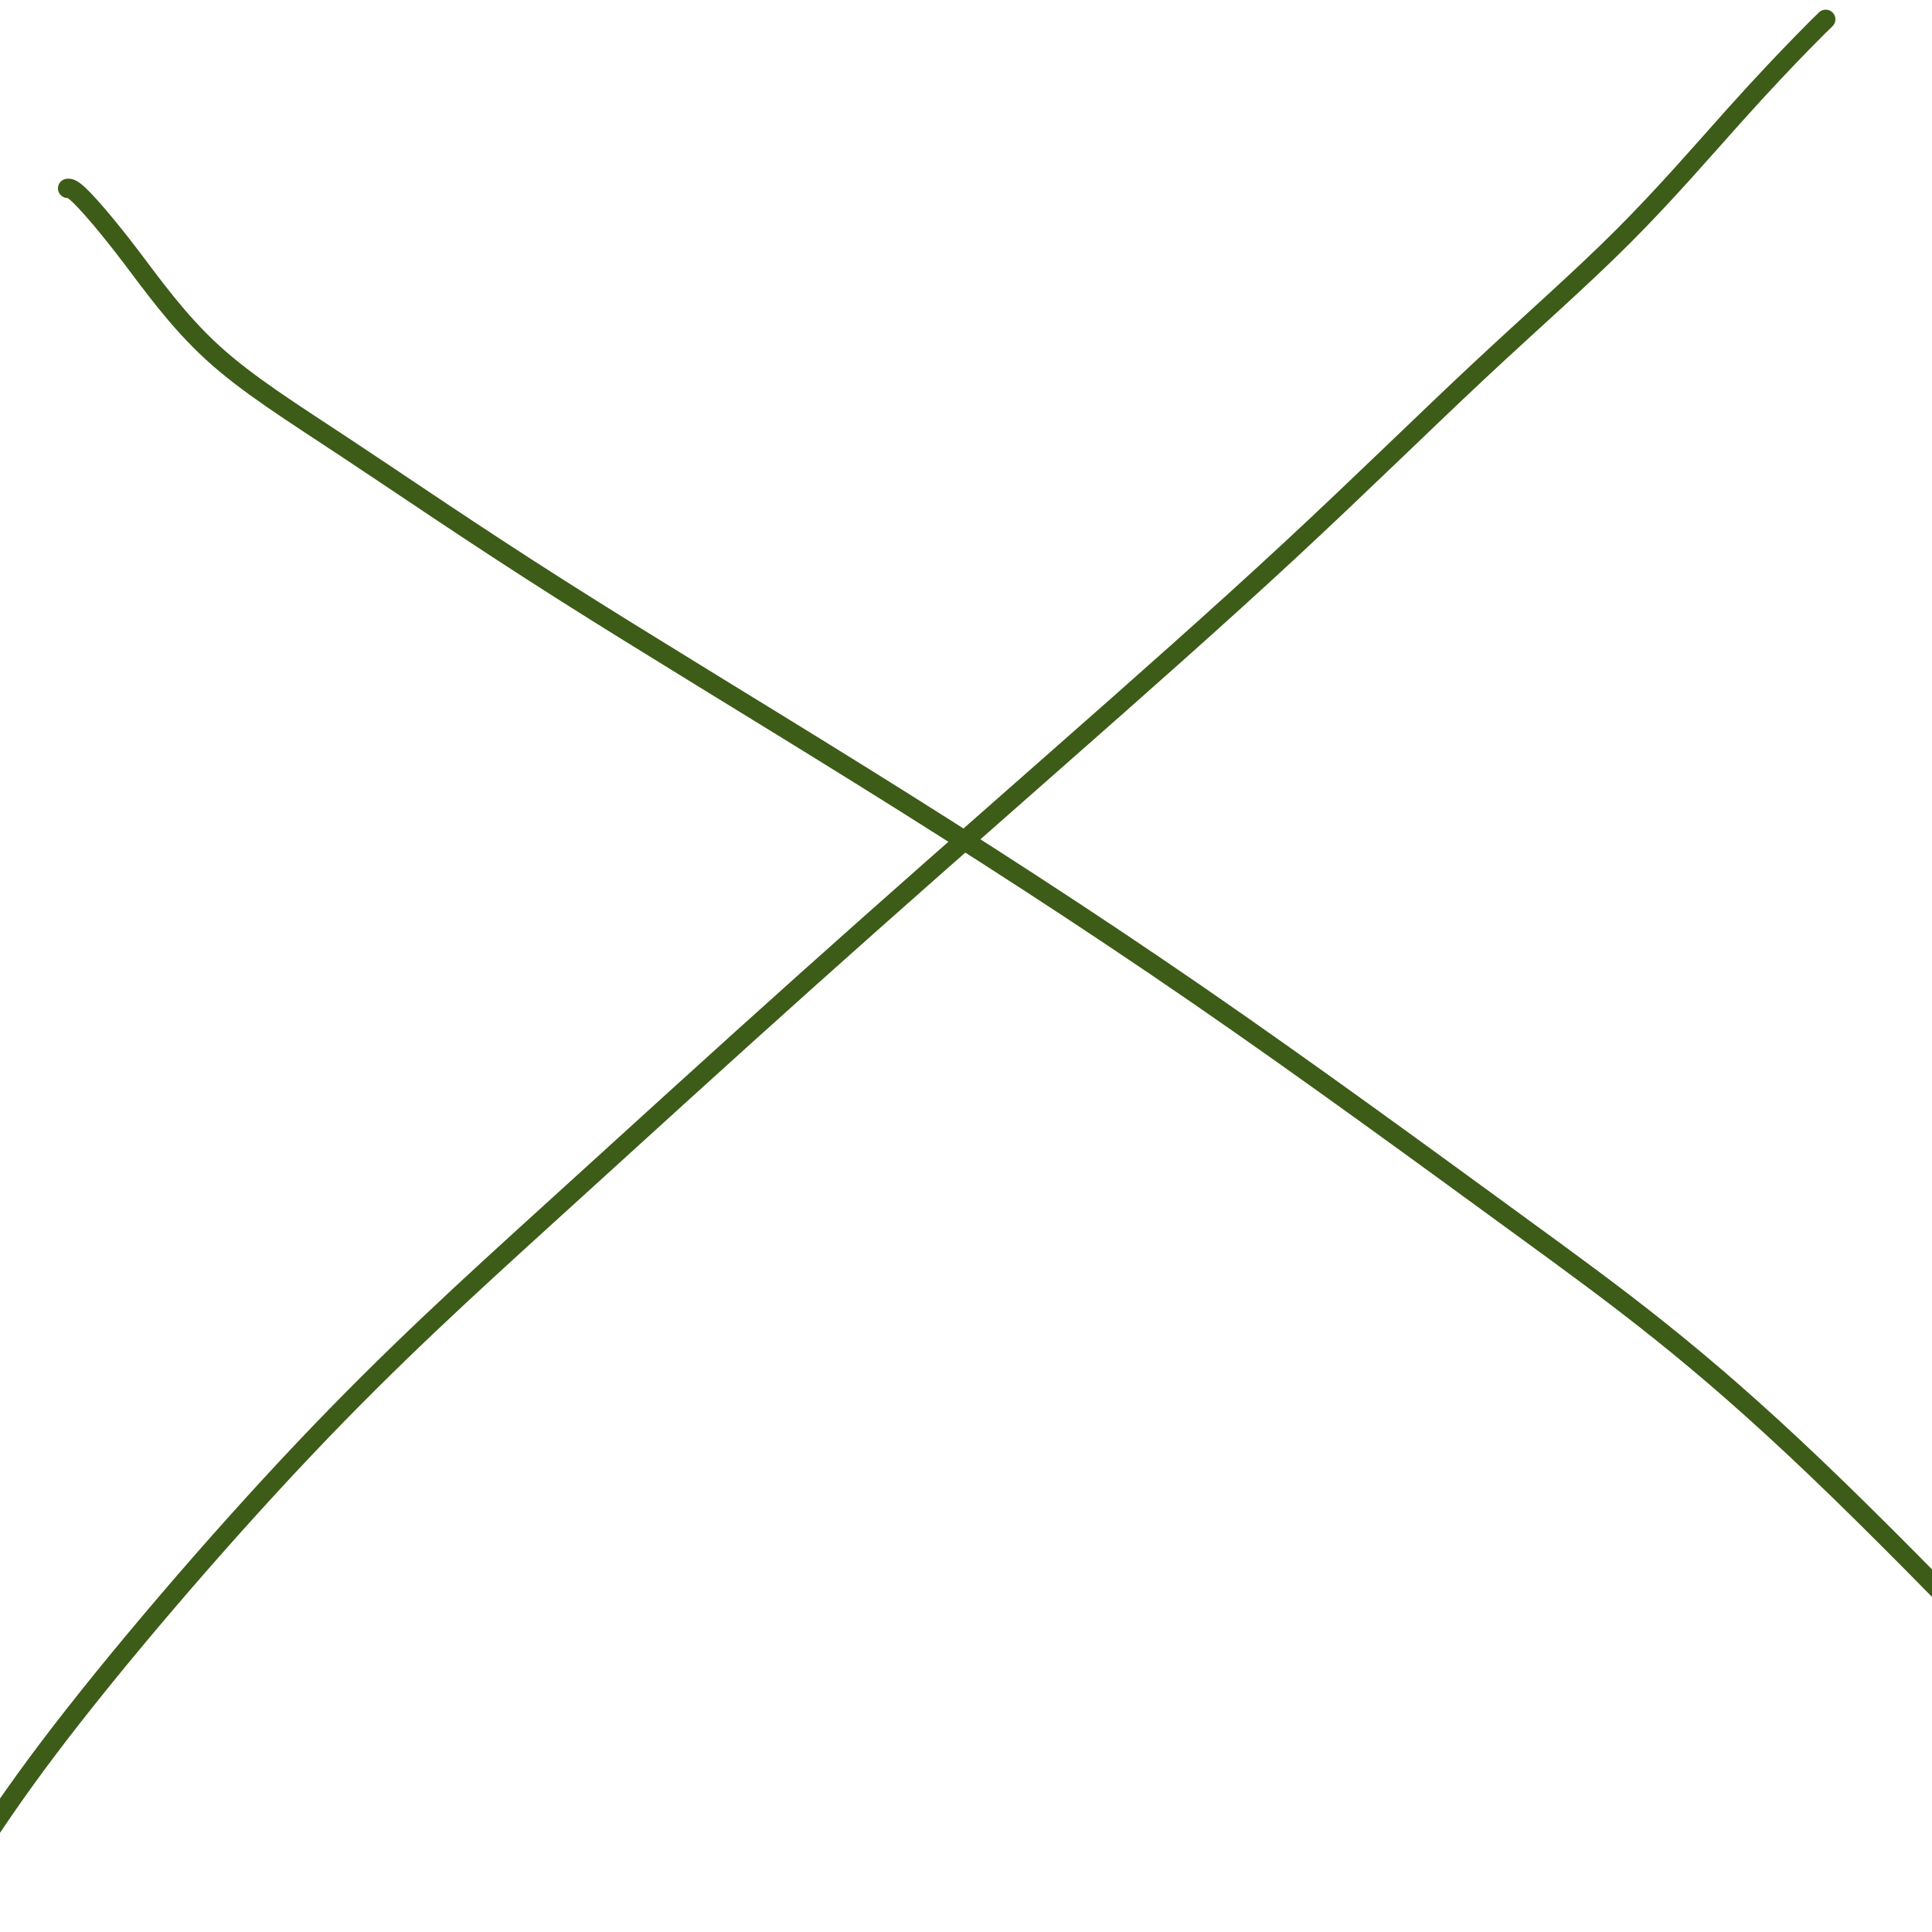 <svg viewBox='0 0 400 400' version='1.1' xmlns='http://www.w3.org/2000/svg' xmlns:xlink='http://www.w3.org/1999/xlink'><g fill='none' stroke='#3D5C18' stroke-width='4' stroke-linecap='round' stroke-linejoin='round'><path d='M378,4c-1.045,1.007 -2.090,2.013 -5,5c-2.910,2.987 -7.685,7.954 -14,15c-6.315,7.046 -14.172,16.171 -23,25c-8.828,8.829 -18.629,17.364 -30,28c-11.371,10.636 -24.313,23.375 -39,37c-14.687,13.625 -31.118,28.138 -48,43c-16.882,14.862 -34.214,30.074 -52,46c-17.786,15.926 -36.026,32.566 -53,48c-16.974,15.434 -32.684,29.663 -51,49c-18.316,19.337 -39.239,43.783 -53,62c-13.761,18.217 -20.360,30.205 -23,35c-2.640,4.795 -1.320,2.398 0,0'/><path d='M14,39c0.491,-0.024 0.982,-0.047 3,2c2.018,2.047 5.562,6.165 10,12c4.438,5.835 9.771,13.386 17,20c7.229,6.614 16.353,12.291 28,20c11.647,7.709 25.815,17.449 44,29c18.185,11.551 40.387,24.911 63,39c22.613,14.089 45.637,28.905 69,45c23.363,16.095 47.066,33.469 67,48c19.934,14.531 36.097,26.220 61,50c24.903,23.780 58.544,59.651 72,74c13.456,14.349 6.728,7.174 0,0'/></g>
</svg>
